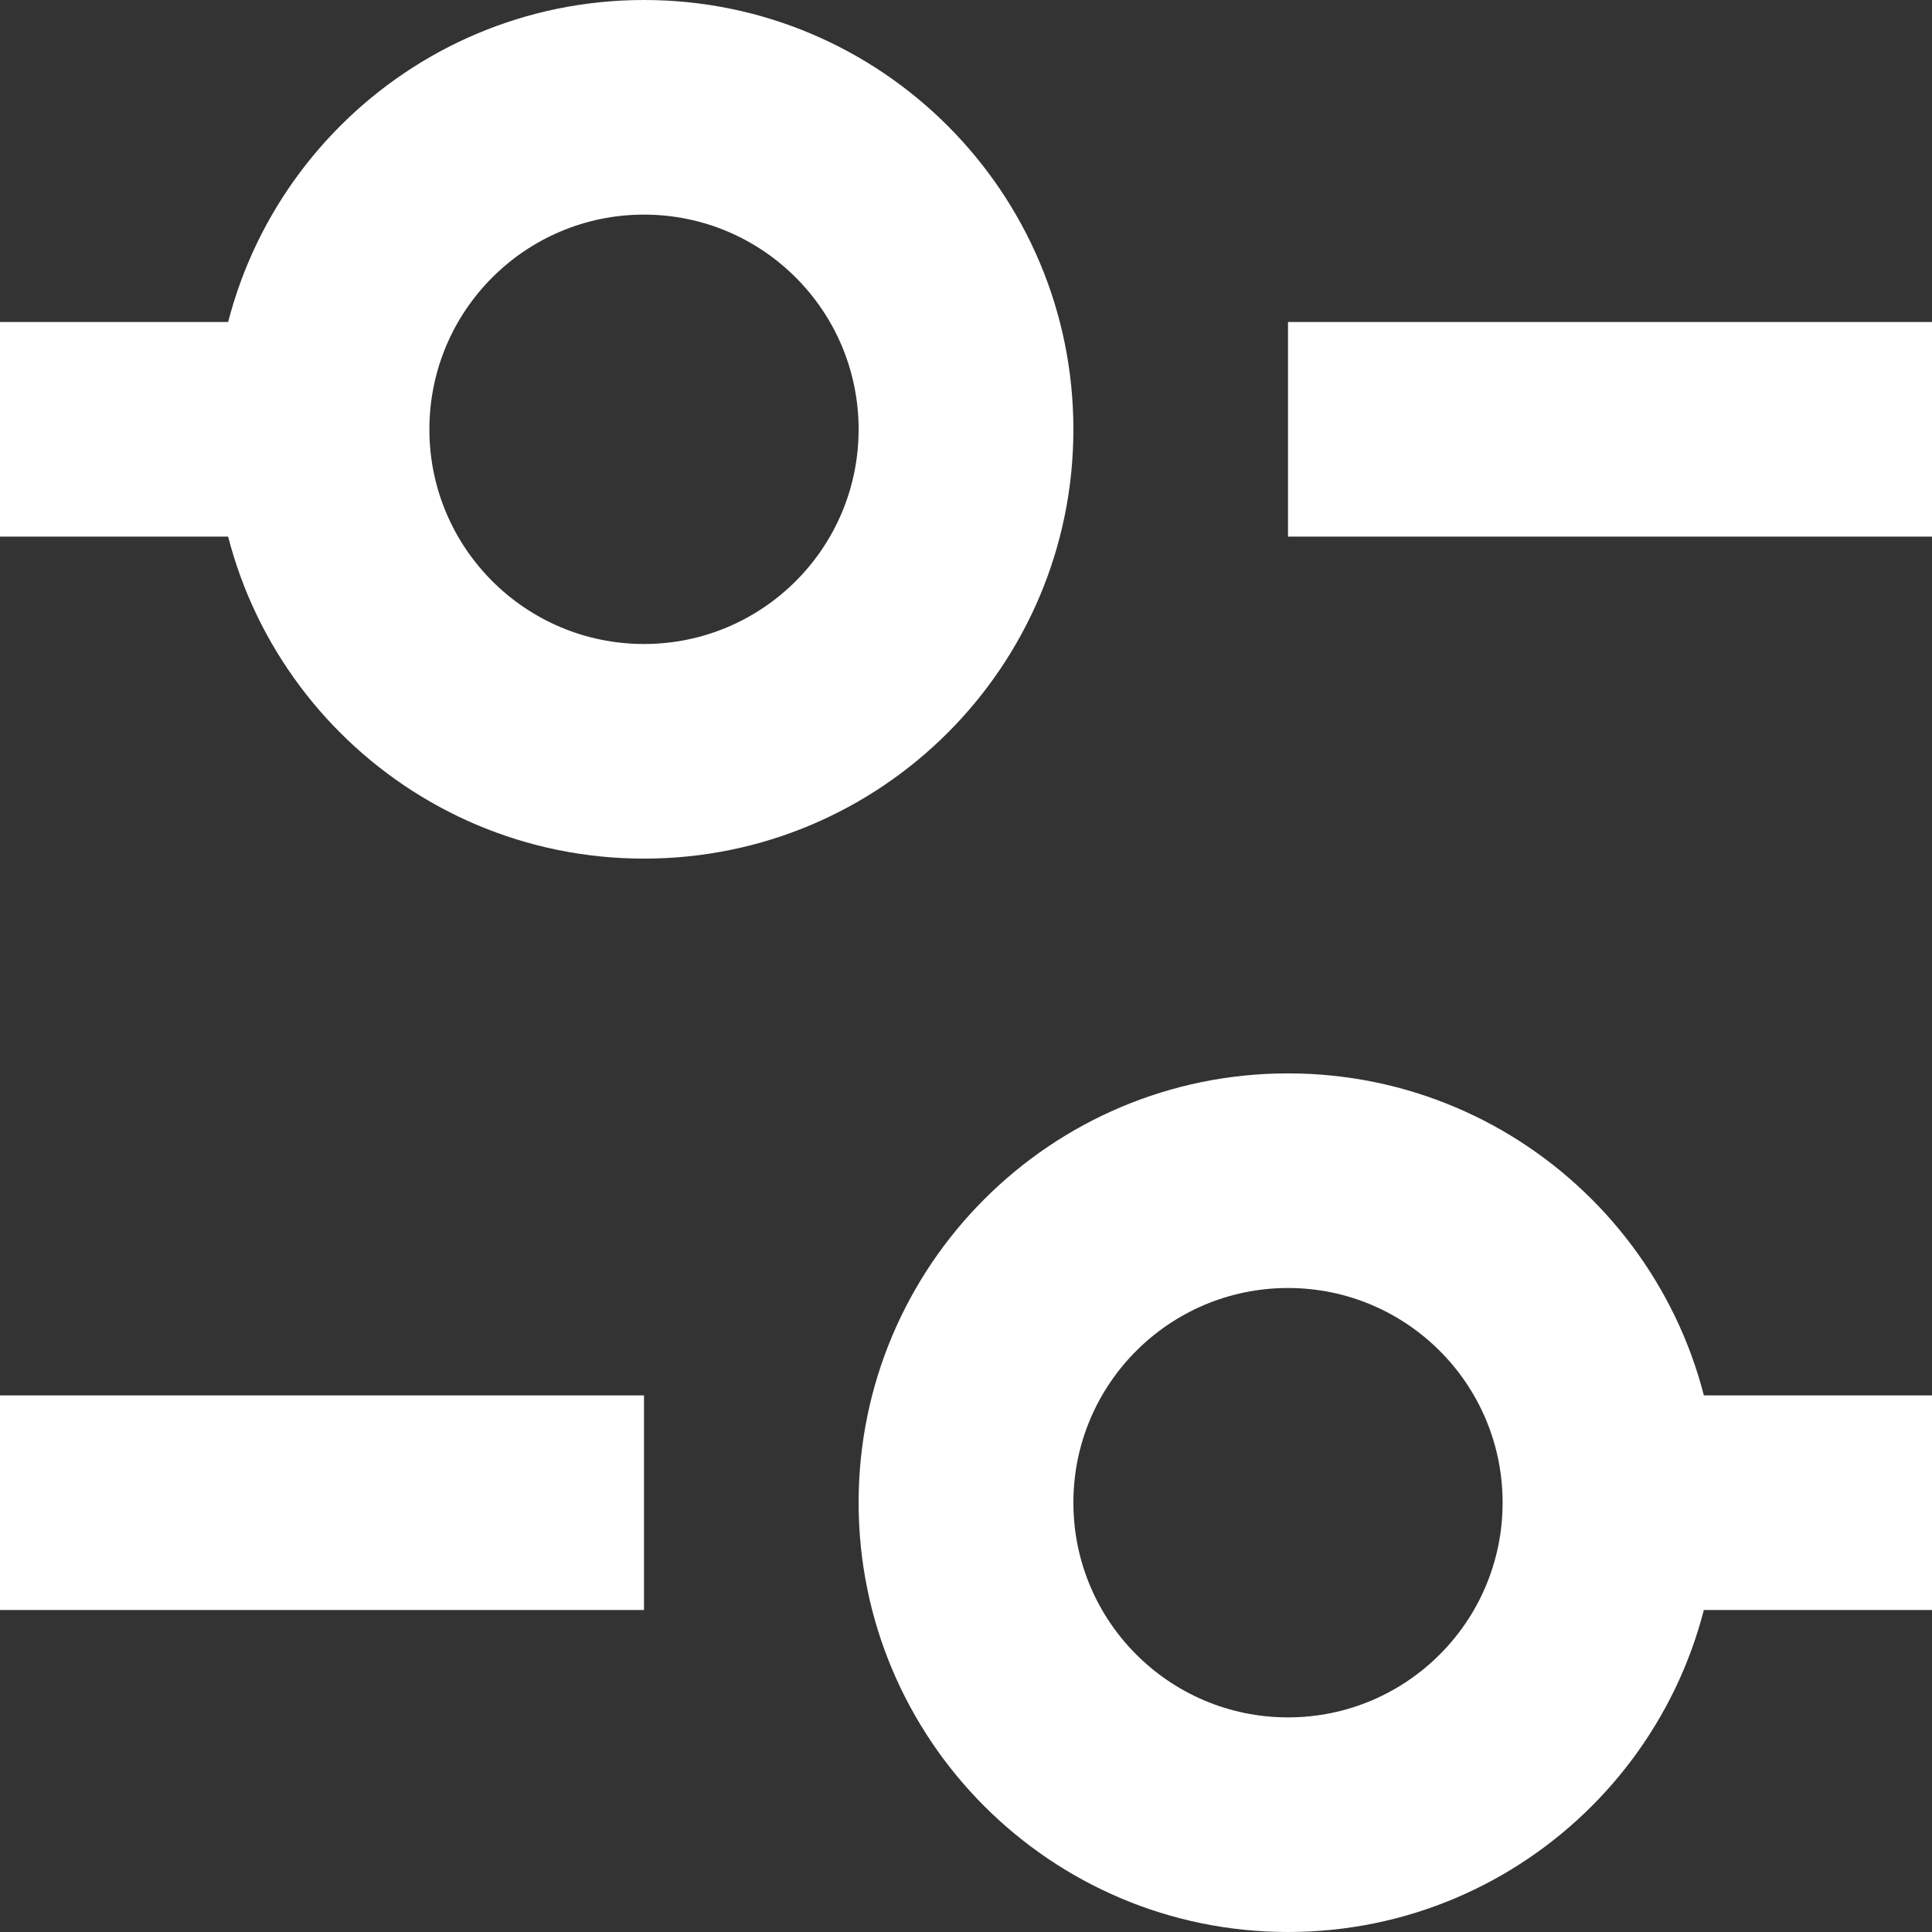 <svg width="12" height="12" viewBox="0 0 12 12" fill="none" xmlns="http://www.w3.org/2000/svg">
<rect x="0" y="0" width="12" height="12" fill="#333333" stroke="none"/>
<path fill-rule="evenodd" clip-rule="evenodd" d="M4 1.333C3.264 1.333 2.667 1.93 2.667 2.667C2.667 3.403 3.264 4 4 4C4.736 4 5.333 3.403 5.333 2.667C5.333 1.93 4.736 1.333 4 1.333ZM1.333 2.667C1.333 1.194 2.527 0 4 0C5.473 0 6.667 1.194 6.667 2.667C6.667 4.139 5.473 5.333 4 5.333C2.527 5.333 1.333 4.139 1.333 2.667Z" fill="white"/>
<path fill-rule="evenodd" clip-rule="evenodd" d="M2 3.333H0V2H2V3.333Z" fill="white"/>
<path fill-rule="evenodd" clip-rule="evenodd" d="M12 10H10V8.667H12V10Z" fill="white"/>
<path fill-rule="evenodd" clip-rule="evenodd" d="M4 10H0V8.667H4V10Z" fill="white"/>
<path fill-rule="evenodd" clip-rule="evenodd" d="M12 3.333H8V2H12V3.333Z" fill="white"/>
<path fill-rule="evenodd" clip-rule="evenodd" d="M8 8C7.264 8 6.667 8.597 6.667 9.333C6.667 10.07 7.264 10.667 8 10.667C8.736 10.667 9.333 10.07 9.333 9.333C9.333 8.597 8.736 8 8 8ZM5.333 9.333C5.333 7.861 6.527 6.667 8 6.667C9.473 6.667 10.667 7.861 10.667 9.333C10.667 10.806 9.473 12 8 12C6.527 12 5.333 10.806 5.333 9.333Z" fill="white"/>
</svg>
